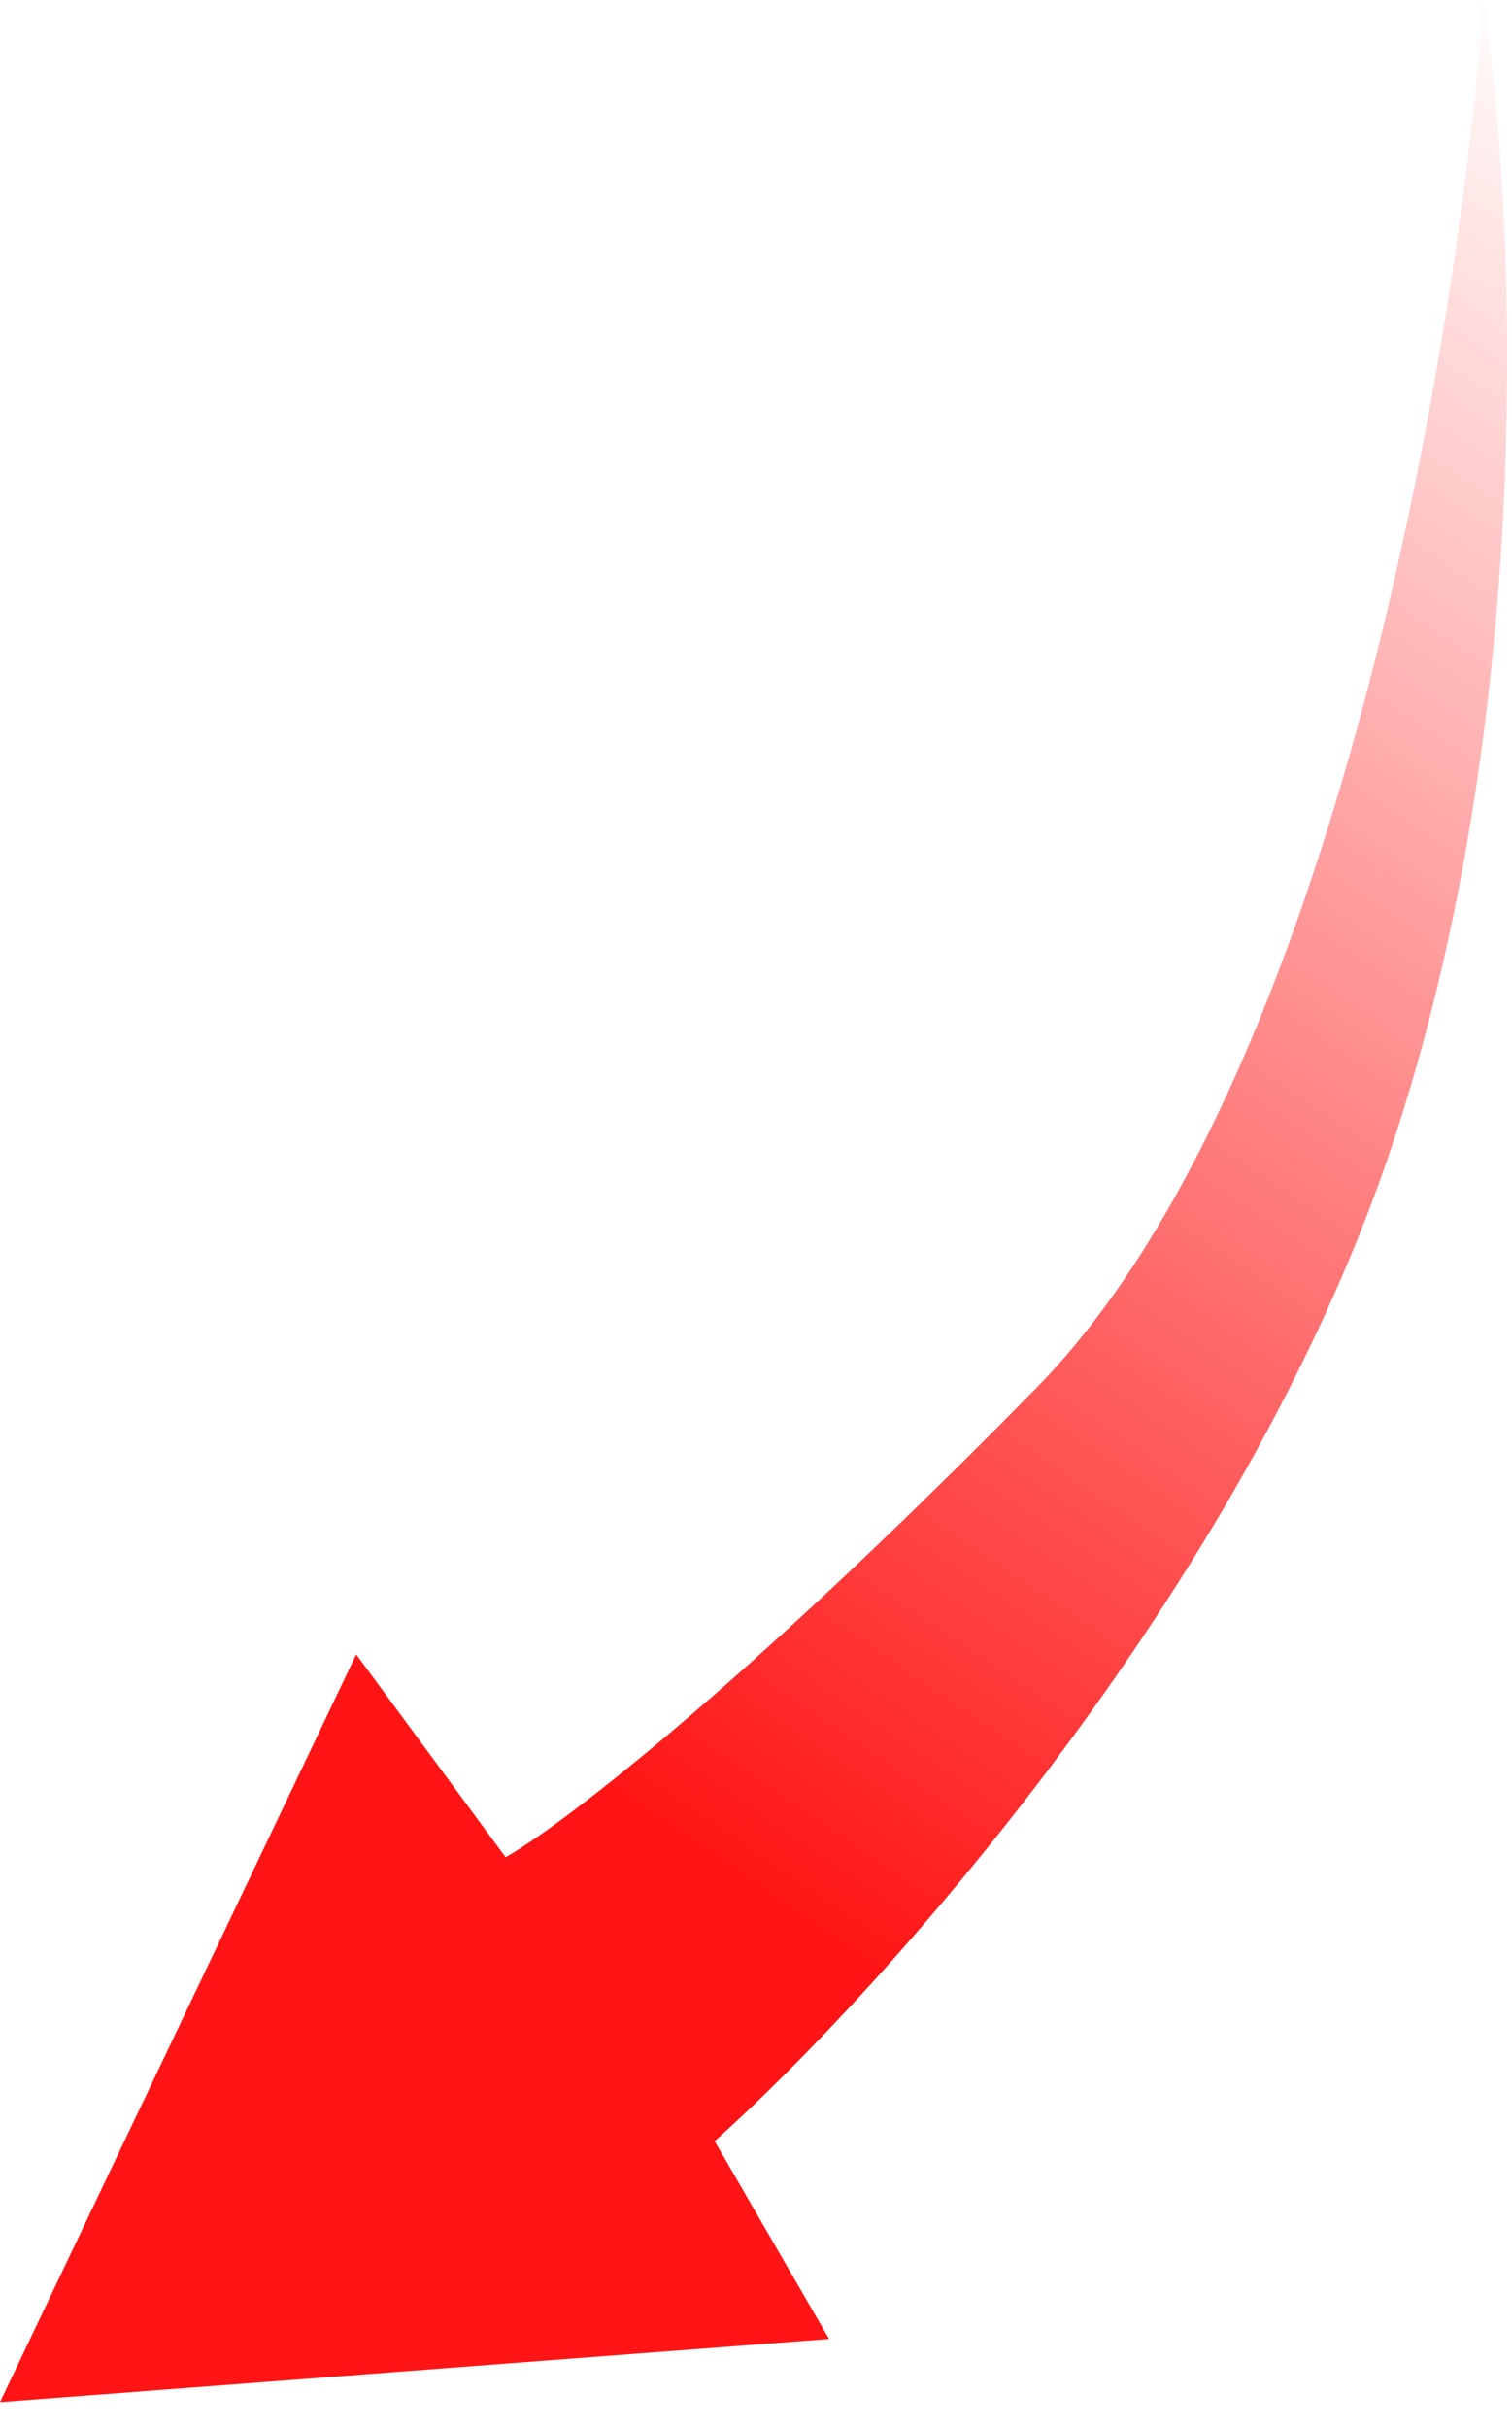 <?xml version="1.0" encoding="UTF-8"?> <svg xmlns="http://www.w3.org/2000/svg" width="38" height="61" viewBox="0 0 38 61" fill="none"> <path d="M8.952 41.563L12.706 46.658C14.004 45.932 18.488 42.559 26.035 34.881C33.582 27.203 36.677 8.433 37.281 0.008C38.065 4.984 38.698 17.719 34.959 28.858C31.219 39.998 22.069 50.122 17.961 53.791L20.837 58.761L-4.21554e-05 60.349L8.952 41.563Z" fill="url(#paint0_linear_179_75)"></path> <defs> <linearGradient id="paint0_linear_179_75" x1="-6.3224e-05" y1="60" x2="40" y2="1" gradientUnits="userSpaceOnUse"> <stop offset="0.296" stop-color="#FF1515"></stop> <stop offset="1" stop-color="#FF1515" stop-opacity="0"></stop> </linearGradient> </defs> </svg> 